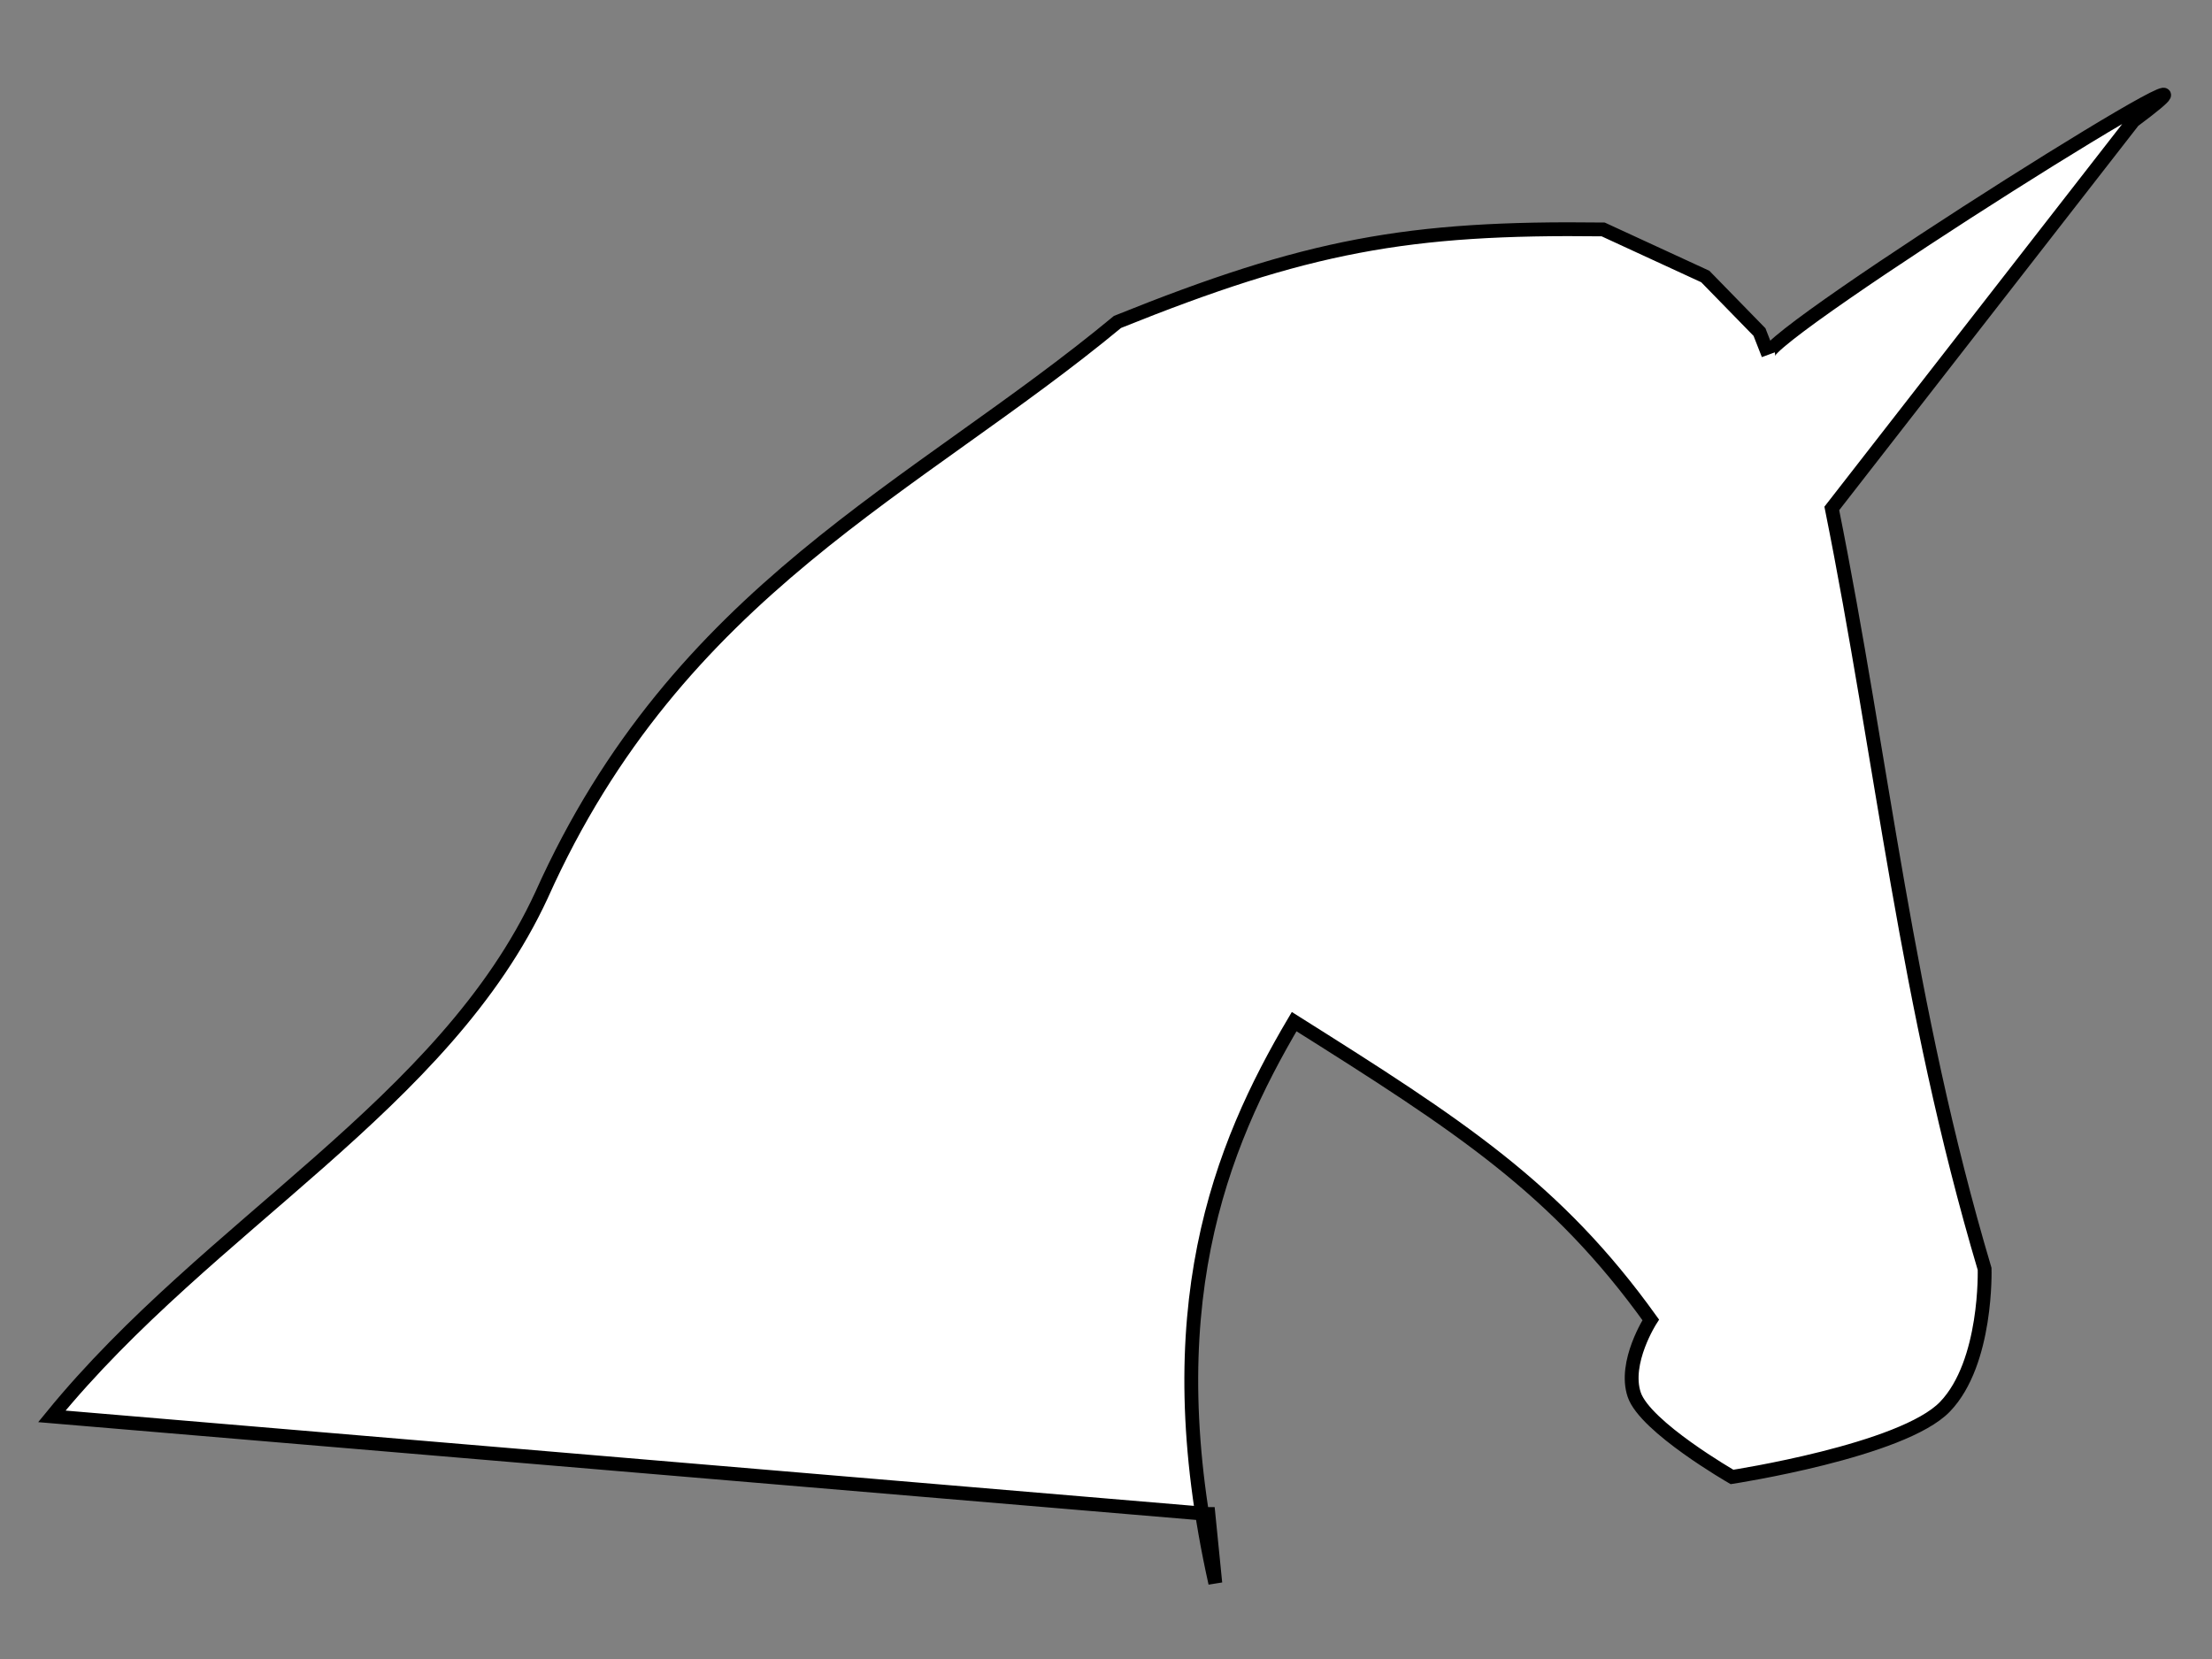 <?xml version="1.0"?><svg width="640" height="480" xmlns="http://www.w3.org/2000/svg">
 <rect width="100%" height="100%" fill="#808080" stroke="none"/>
 <g>
  <path d="m349.626,438.052l-334.626,-28.254c45.527,-55.763 113.678,-90.204 141.686,-150.818c39.628,-88.496 108.151,-117.372 166.645,-165.839c54.83,-22.069 83.876,-27.478 140.514,-26.761l29.544,13.62l15.687,16.078l2.55,6.518c-1.893,-5.471 152.636,-102.627 105.636,-67.627l-87.265,112.135c14.738,73.344 21.419,143.326 44.213,220.033c0,0 0.833,27.074 -11.455,39.858c-12.287,12.784 -61.629,20.331 -61.629,20.331c0,0 -25.123,-14.451 -28.291,-23.791c-3.168,-9.34 4.776,-21.661 4.776,-21.661c-27.362,-38.126 -55.217,-56.101 -103.171,-86.285c-21.437,36.293 -40.465,83.408 -22.813,162.463l-2,-20z" id="path2909" stroke="#000000" fill="#ffffff" stroke-width="4"/>
  <title>Layer 1</title>
 </g>
</svg>